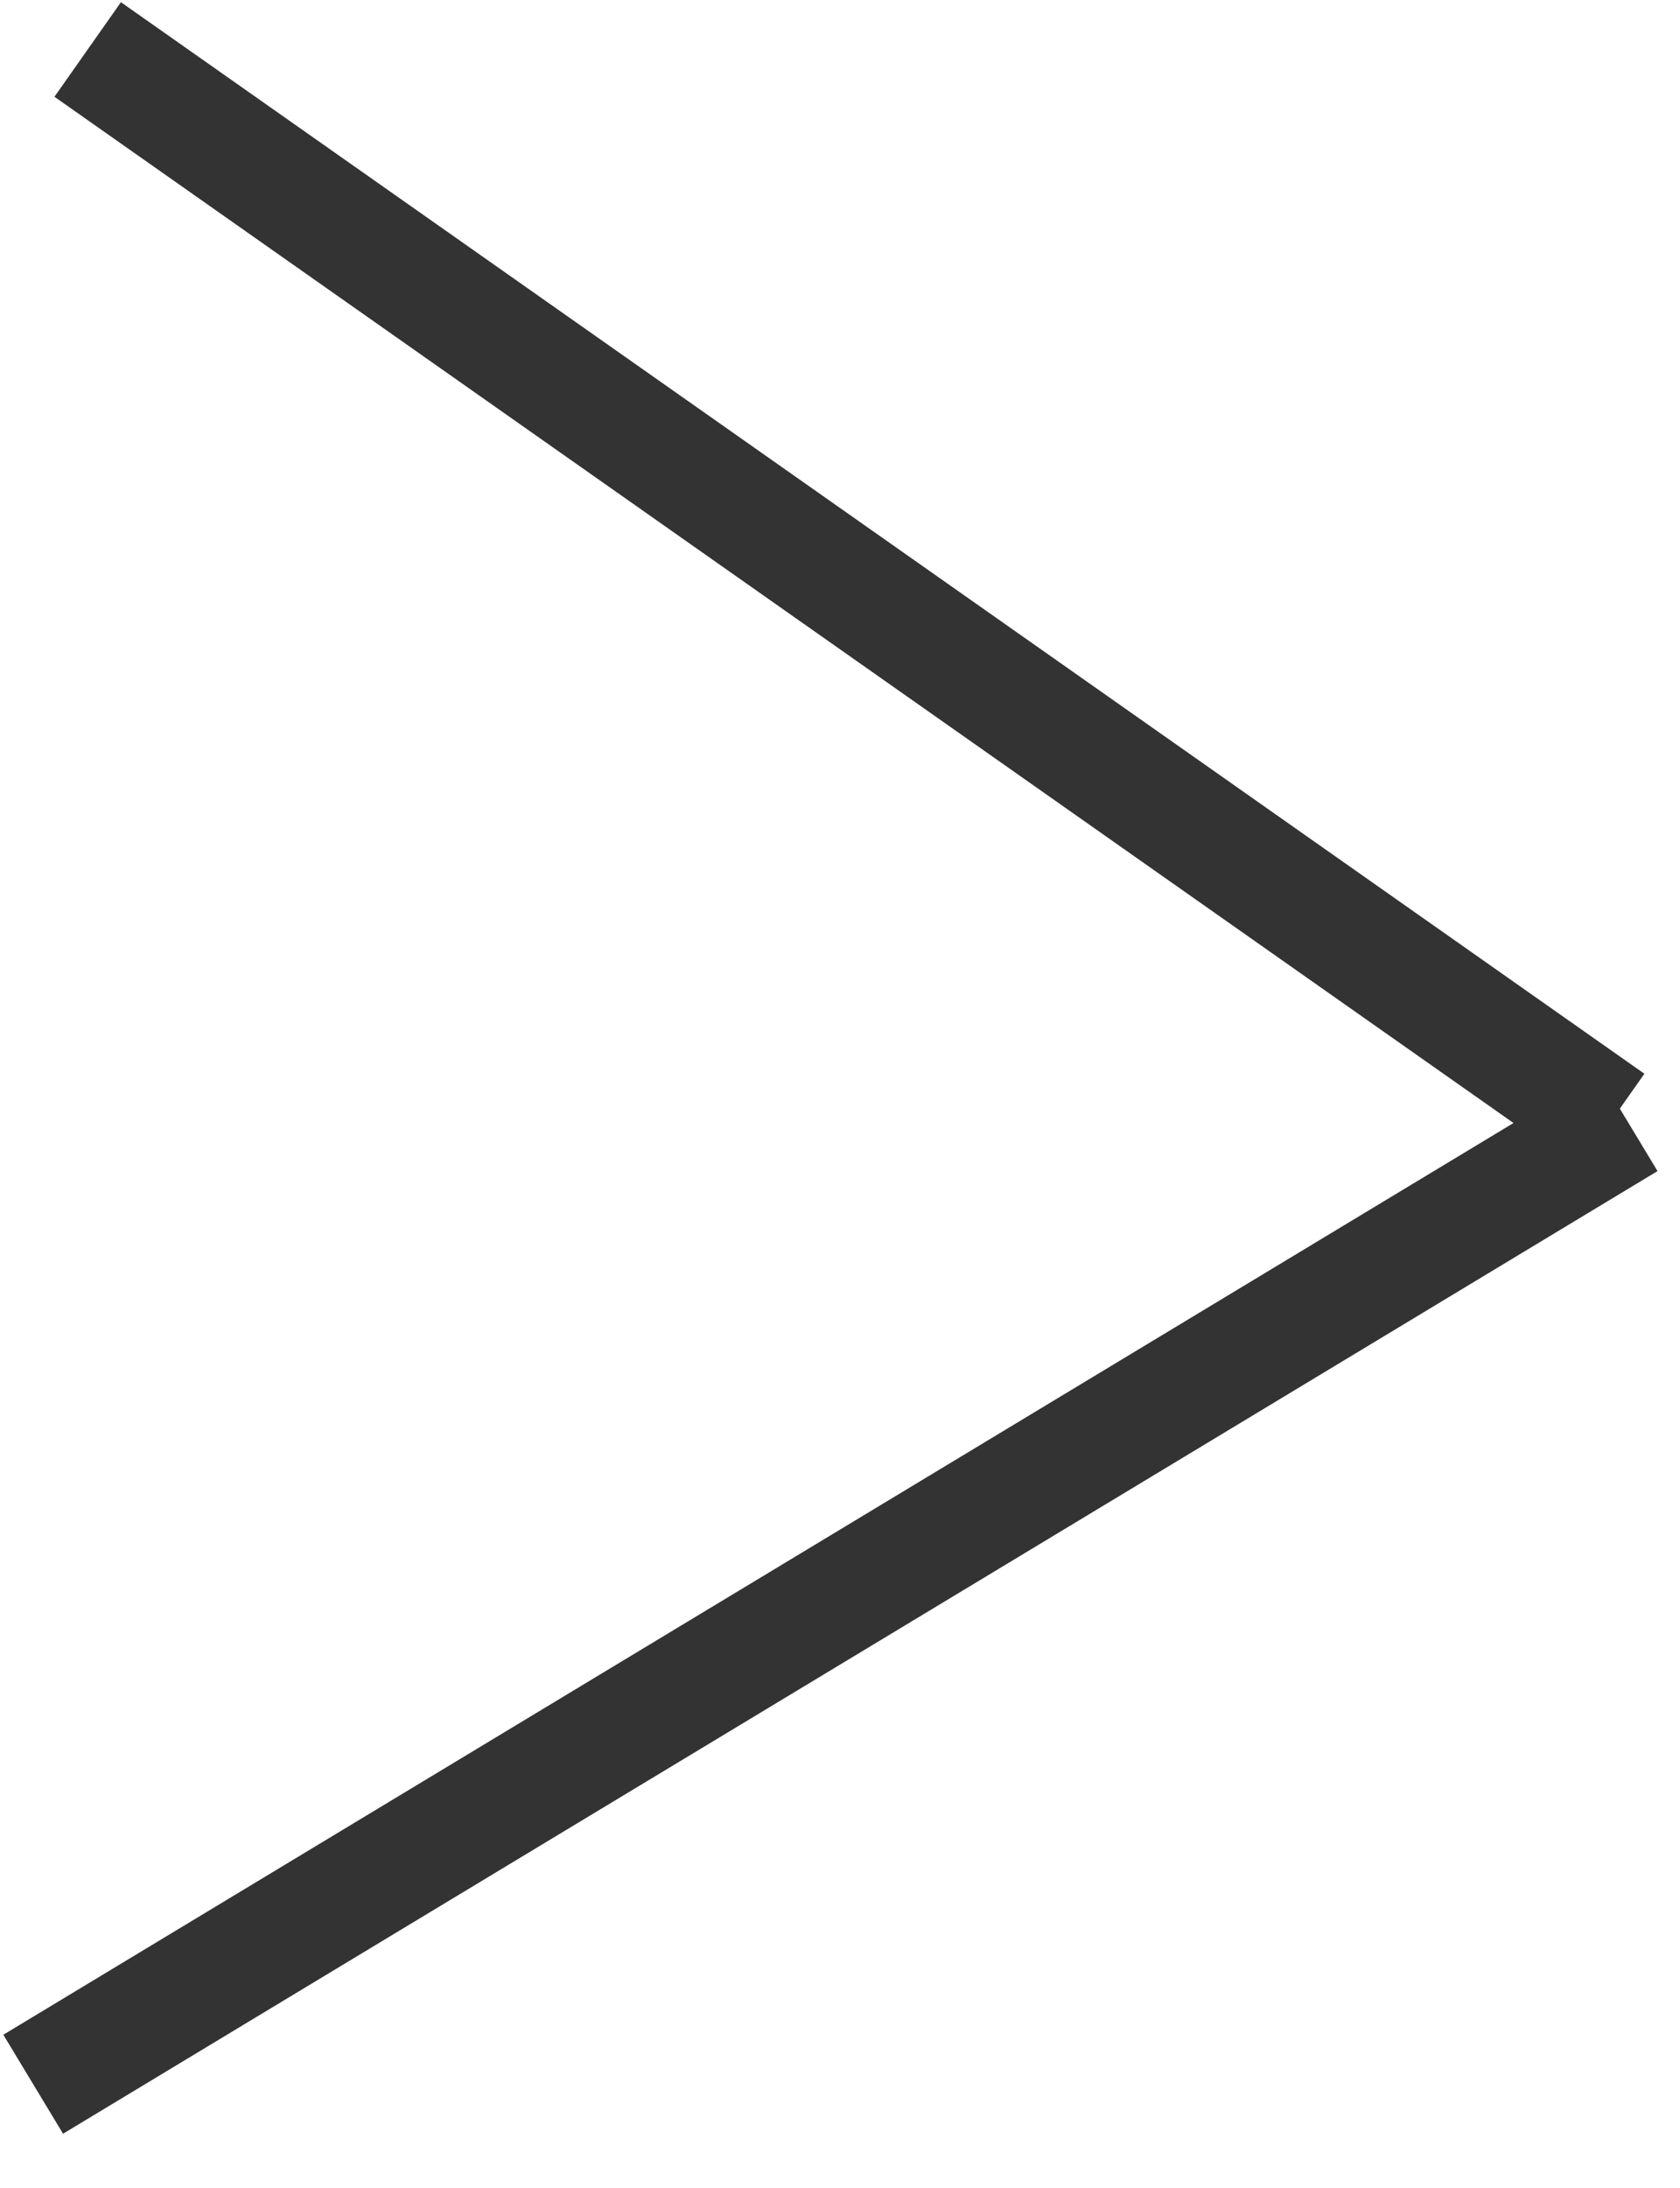 <svg xmlns="http://www.w3.org/2000/svg" width="14.536" height="18.927" viewBox="0 0 14.536 18.927">
  <g id="Group_175" data-name="Group 175" transform="translate(-3201.417 408.028) rotate(-88)">
    <line id="Line_87" data-name="Line 87" x2="8.803" y2="13.497" transform="translate(501.5 3186.143)" fill="none" stroke="#333" stroke-width="1"/>
    <line id="Line_88" data-name="Line 88" x1="8.803" y2="13.497" transform="translate(510.303 3186)" fill="none" stroke="#333" stroke-width="1"/>
  </g>
</svg>
